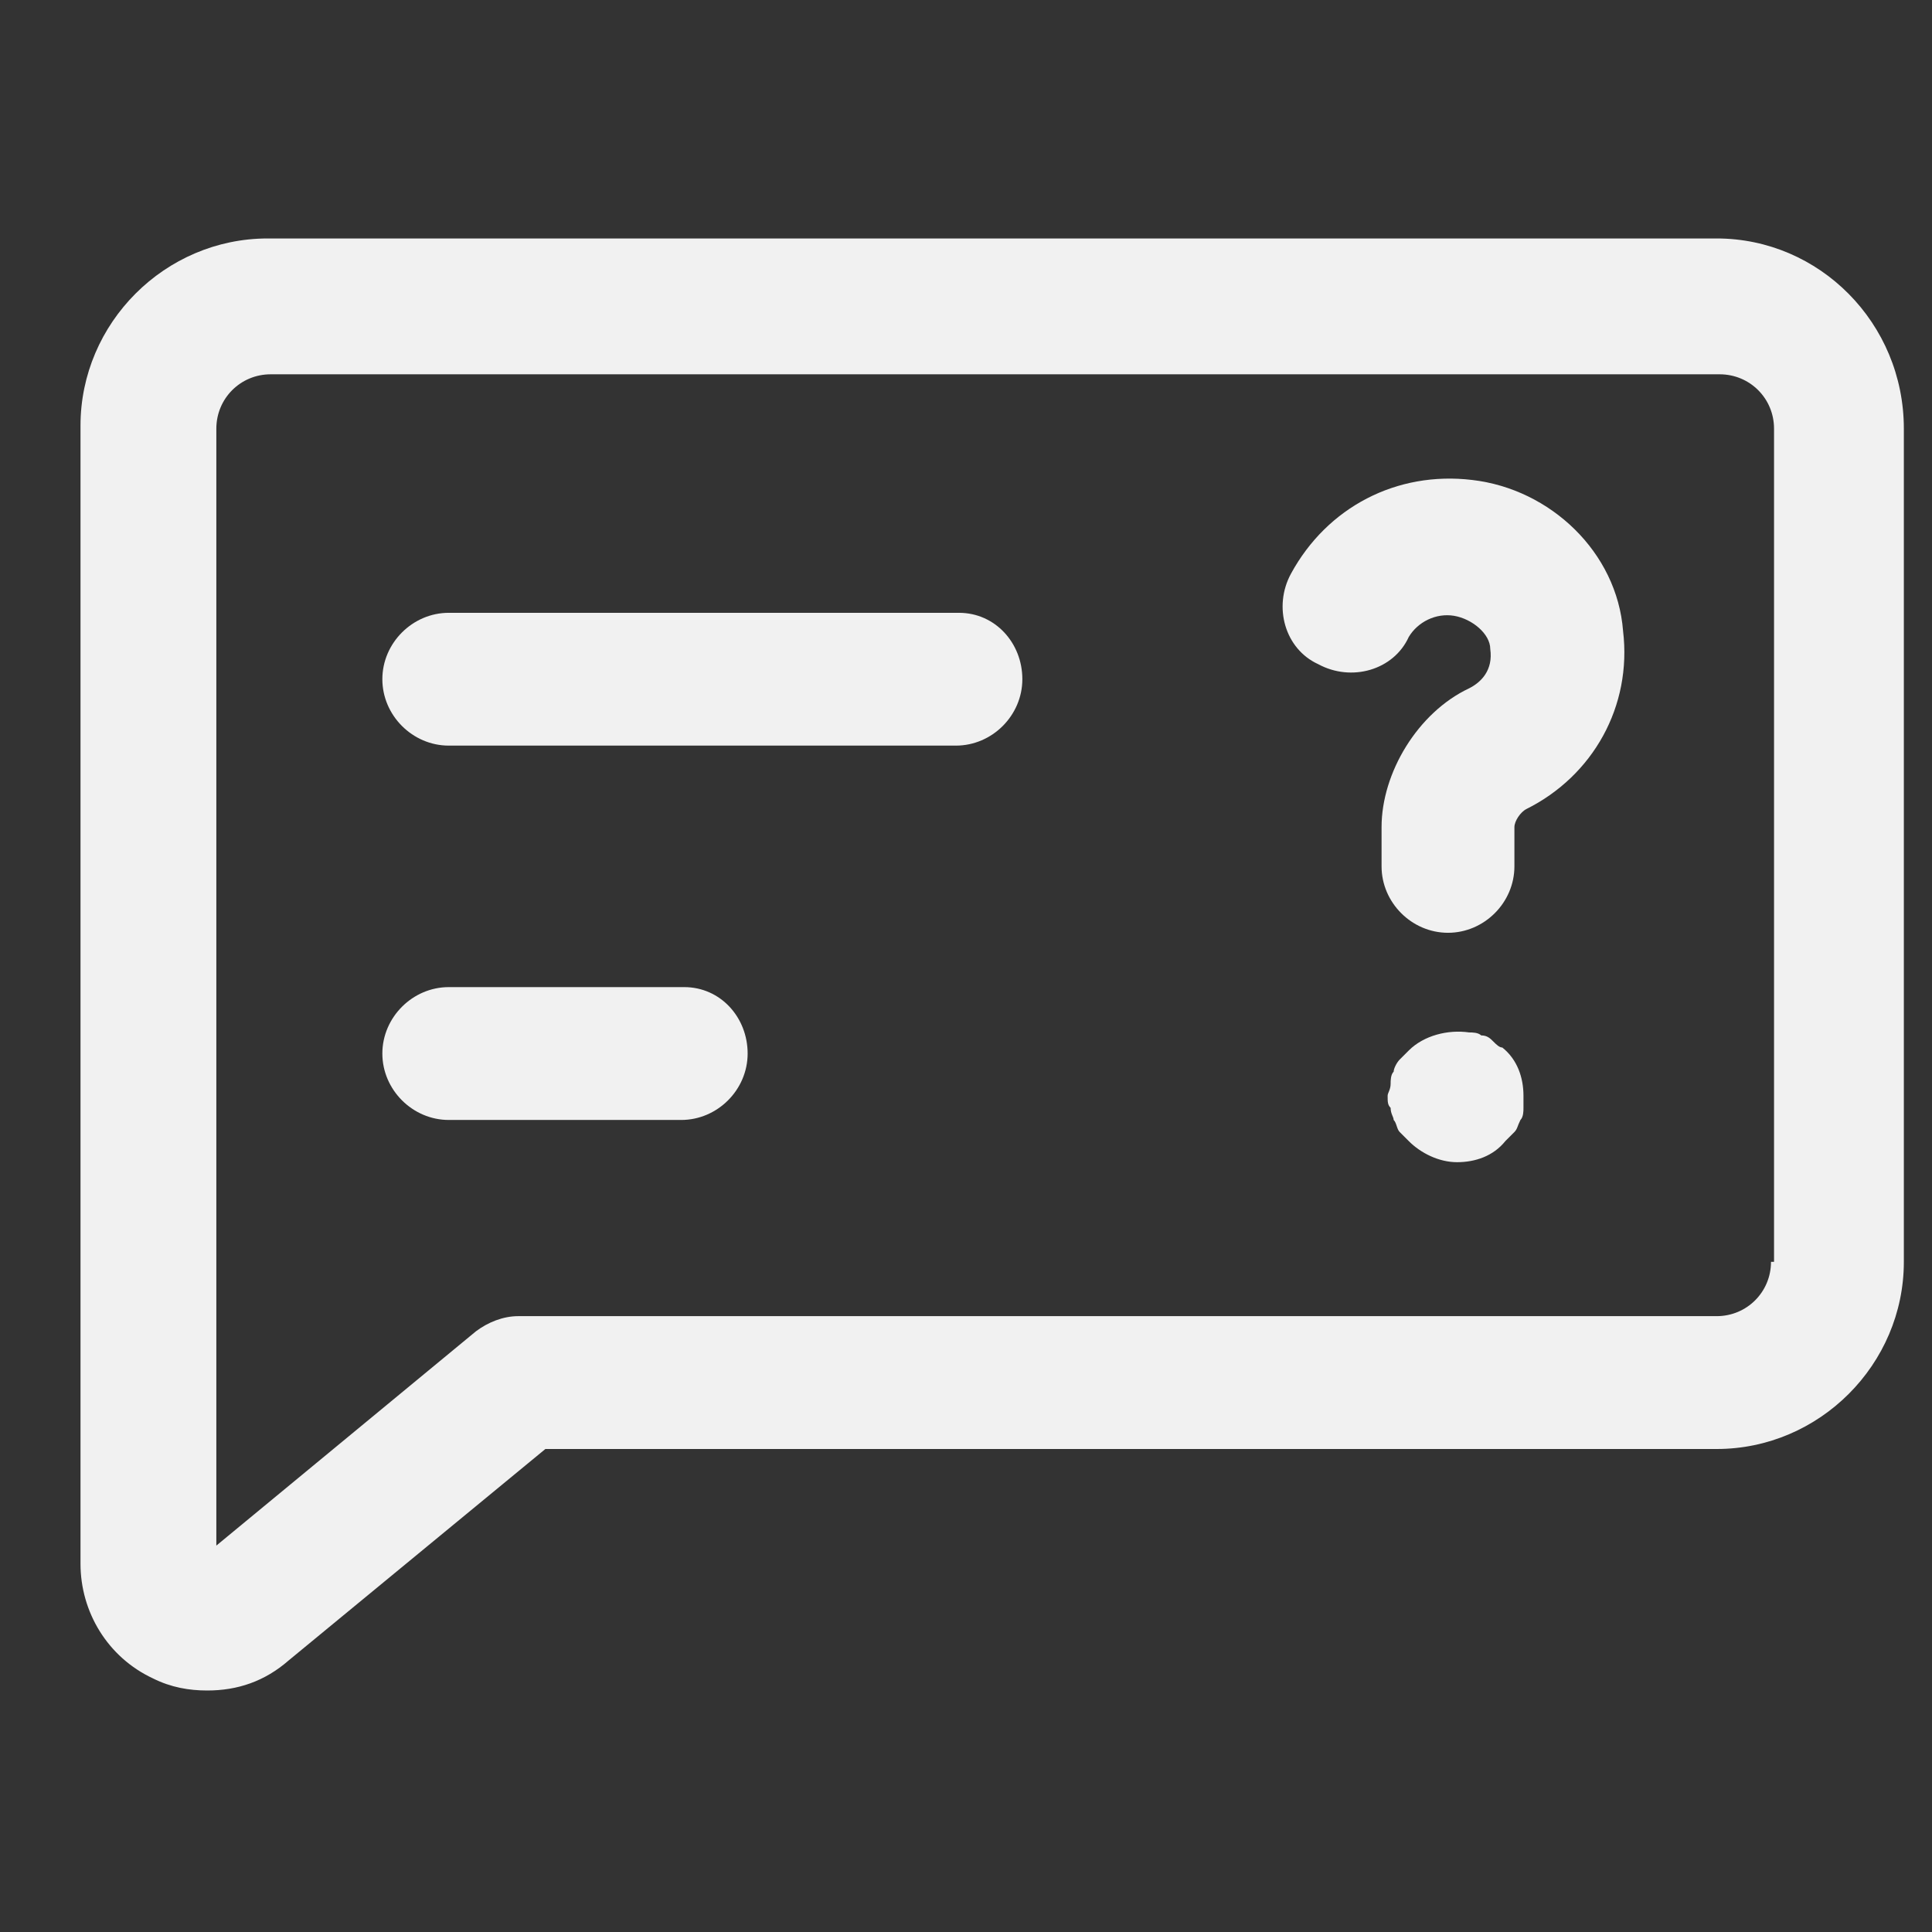 <svg xmlns="http://www.w3.org/2000/svg" width="42" height="42" viewBox="0 0 42 42" fill="none"><rect x="0" y="0" width="42" height="42" fill="#333333" stroke="none"/><path d="M20.847 13.322H9.756C8.969 13.322 8.312 13.978 8.312 14.765C8.312 15.553 8.969 16.209 9.756 16.209H20.781C21.569 16.209 22.225 15.553 22.225 14.765C22.225 13.978 21.634 13.322 20.847 13.322Z" fill="#F1F1F1"></path><path d="M14.875 21.459H9.756C8.969 21.459 8.312 22.116 8.312 22.903C8.312 23.691 8.969 24.347 9.756 24.347H14.809C15.597 24.347 16.253 23.691 16.253 22.903C16.253 22.116 15.662 21.459 14.875 21.459Z" fill="#F1F1F1"></path><path d="M32.462 22.64C32.397 22.575 32.331 22.509 32.2 22.509C32.134 22.444 32.003 22.444 31.938 22.444C31.478 22.378 30.953 22.509 30.625 22.837C30.559 22.903 30.494 22.969 30.428 23.034C30.363 23.1 30.297 23.231 30.297 23.297C30.231 23.362 30.231 23.494 30.231 23.559C30.231 23.691 30.166 23.756 30.166 23.822C30.166 23.953 30.166 24.019 30.231 24.084C30.231 24.215 30.297 24.281 30.297 24.347C30.363 24.412 30.363 24.544 30.428 24.609C30.494 24.675 30.559 24.741 30.625 24.806C30.887 25.069 31.281 25.265 31.675 25.265C32.069 25.265 32.462 25.134 32.725 24.806C32.791 24.741 32.856 24.675 32.922 24.609C32.987 24.544 32.987 24.478 33.053 24.347C33.119 24.281 33.119 24.15 33.119 24.084C33.119 24.019 33.119 23.887 33.119 23.822C33.119 23.428 32.987 23.034 32.659 22.772C32.594 22.772 32.528 22.706 32.462 22.64Z" fill="#F1F1F1"></path><path d="M32.003 10.434C30.363 10.238 28.853 11.025 28.066 12.469C27.672 13.191 27.934 14.109 28.656 14.438C29.378 14.831 30.297 14.569 30.625 13.847C30.822 13.519 31.216 13.322 31.609 13.387C32.003 13.453 32.397 13.781 32.397 14.109C32.462 14.569 32.2 14.831 31.938 14.963C30.822 15.488 30.034 16.8 30.034 17.981V18.834C30.034 19.622 30.691 20.278 31.478 20.278C32.266 20.278 32.922 19.622 32.922 18.834V17.981C32.922 17.85 33.053 17.653 33.184 17.587C34.628 16.866 35.481 15.356 35.284 13.716C35.153 12.009 33.709 10.631 32.003 10.434Z" fill="#F1F1F1"></path><path d="M37.319 5.184H5.819C3.587 5.184 1.75 7.022 1.75 9.253V33.994C1.75 35.044 2.341 36.028 3.325 36.487C3.719 36.684 4.112 36.75 4.506 36.75C5.162 36.75 5.753 36.553 6.278 36.094L11.856 31.5H37.319C39.55 31.5 41.388 29.662 41.388 27.431V9.319C41.388 7.022 39.55 5.184 37.319 5.184ZM38.5 27.431C38.5 28.087 37.975 28.612 37.319 28.612H11.266C10.938 28.612 10.609 28.744 10.347 28.941L4.703 33.6V9.319C4.703 8.662 5.228 8.137 5.884 8.137H37.384C38.041 8.137 38.566 8.662 38.566 9.319V27.431H38.5Z" fill="#F1F1F1"></path></svg>